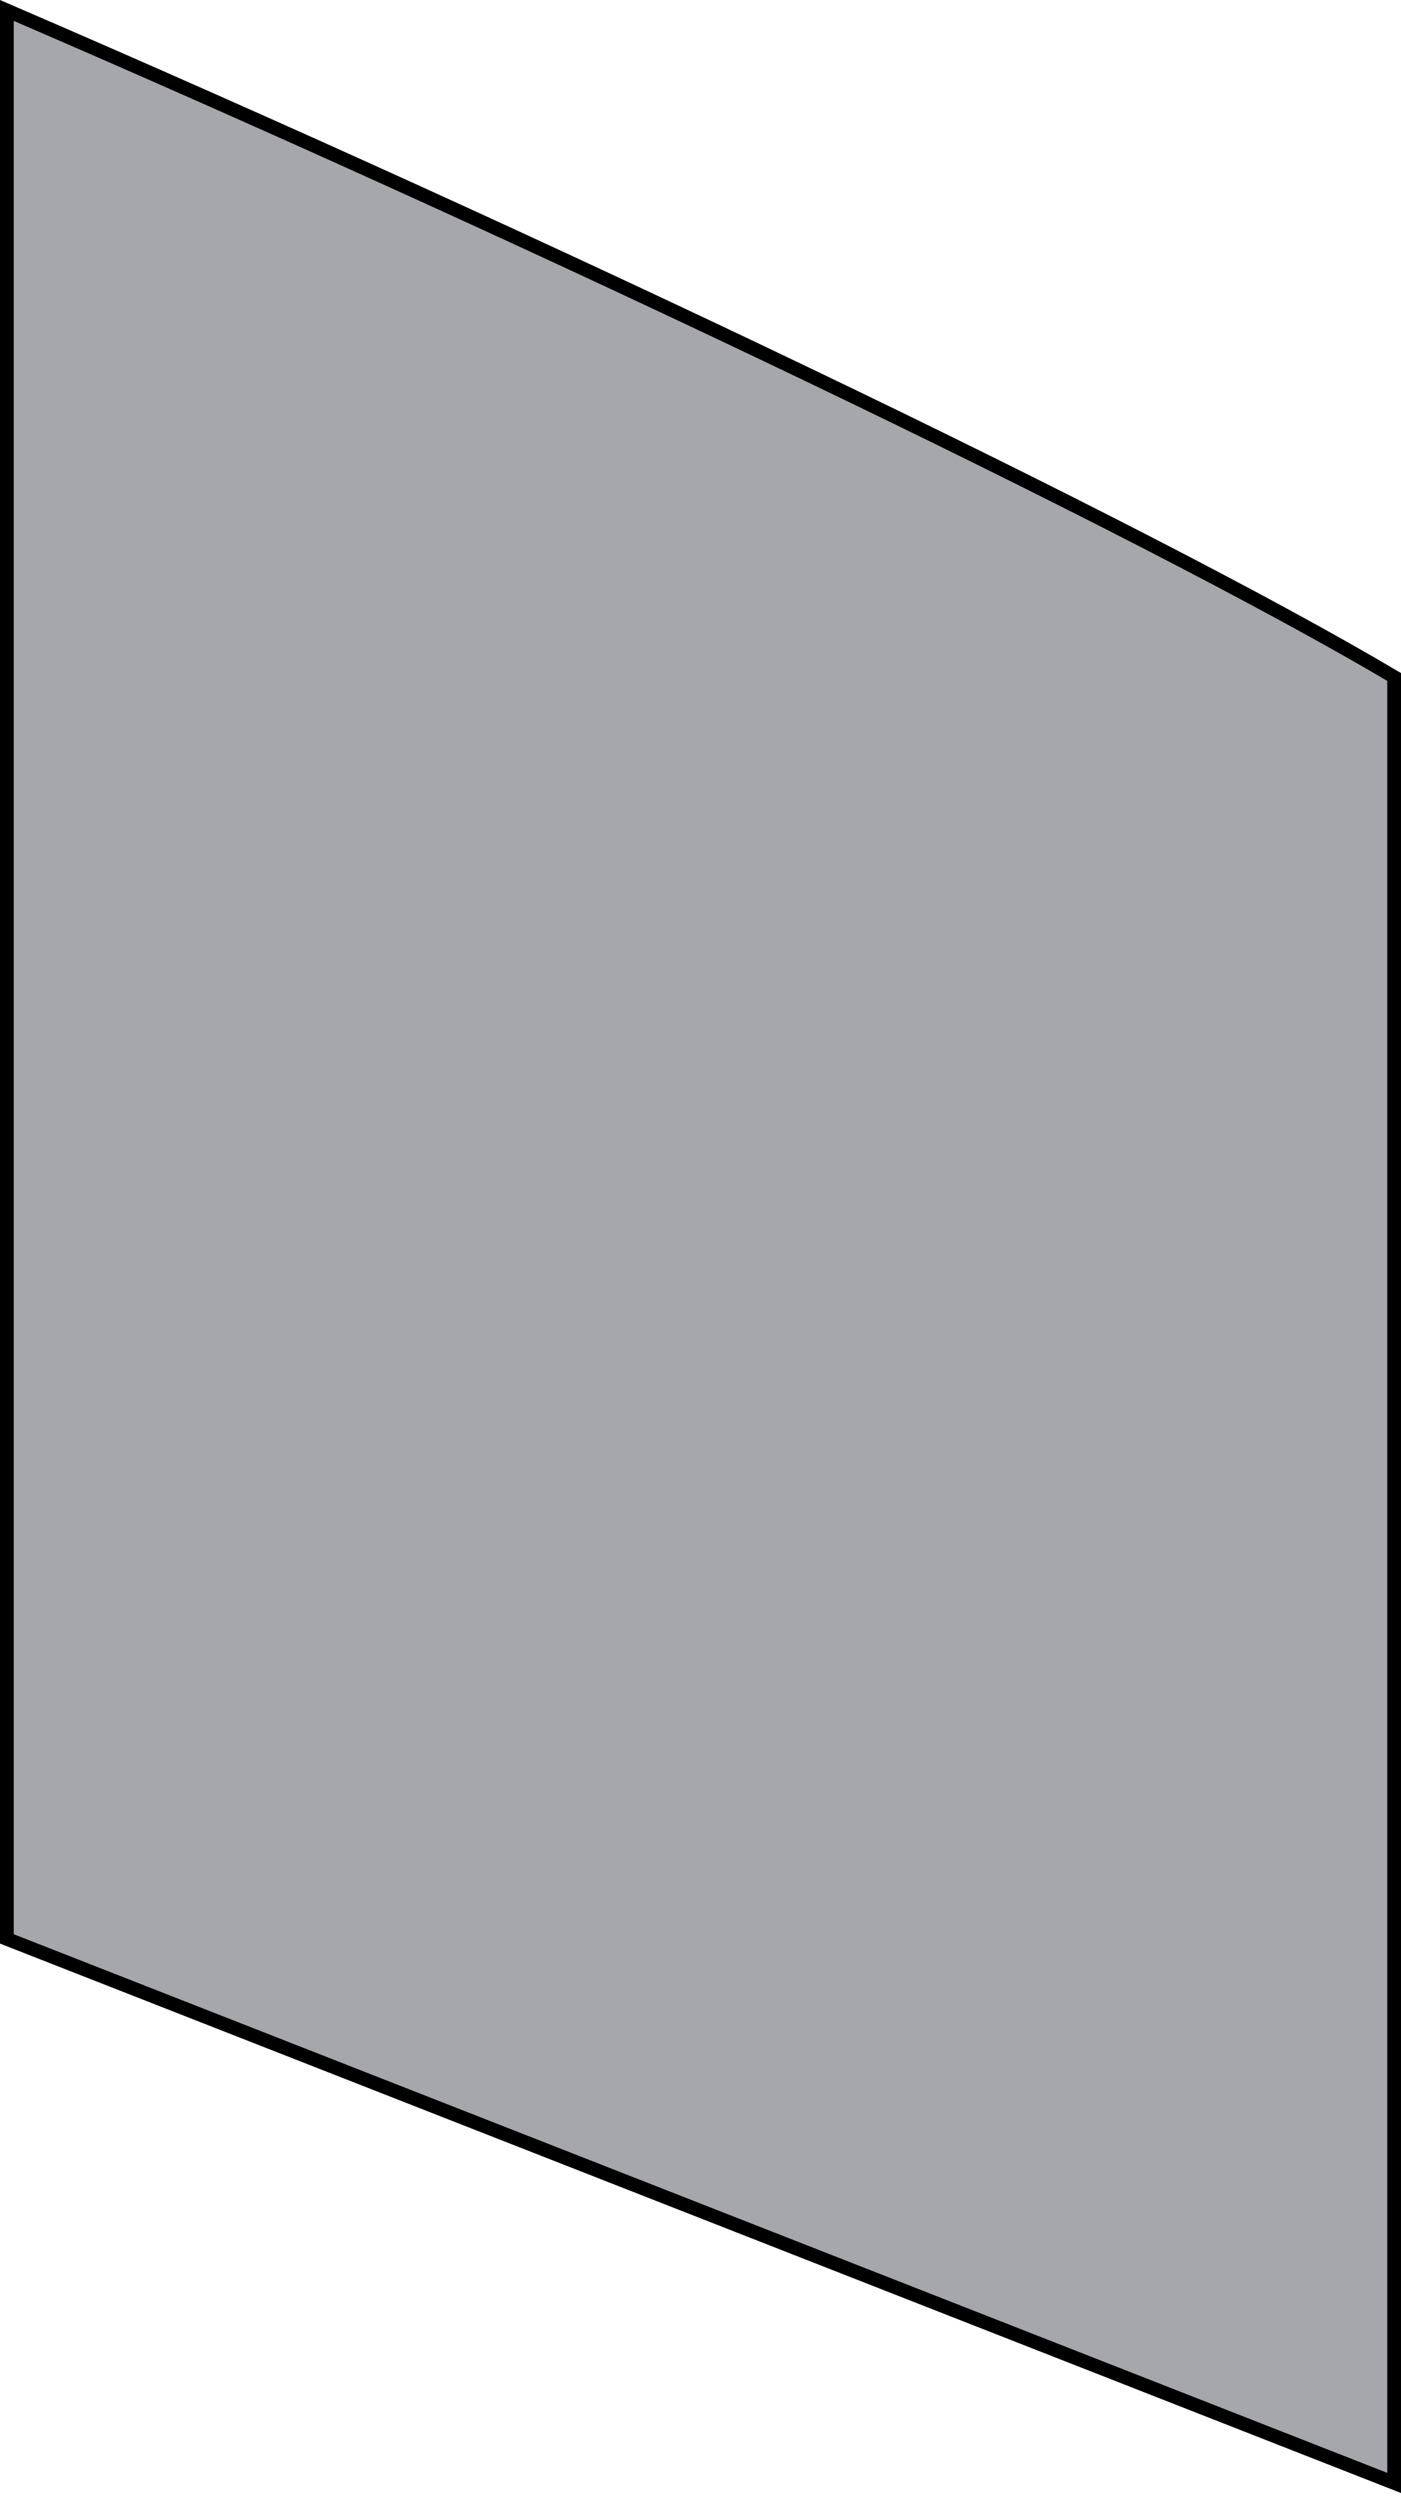 <?xml version="1.0" encoding="UTF-8"?> <svg xmlns="http://www.w3.org/2000/svg" width="102" height="182" viewBox="0 0 102 182" fill="none"> <path d="M101.5 180.767L0.5 141.159V0.76C39.643 17.63 82.999 38.329 101.5 49.285V180.767Z" fill="#4C5159" fill-opacity="0.5" stroke="black"></path> </svg> 